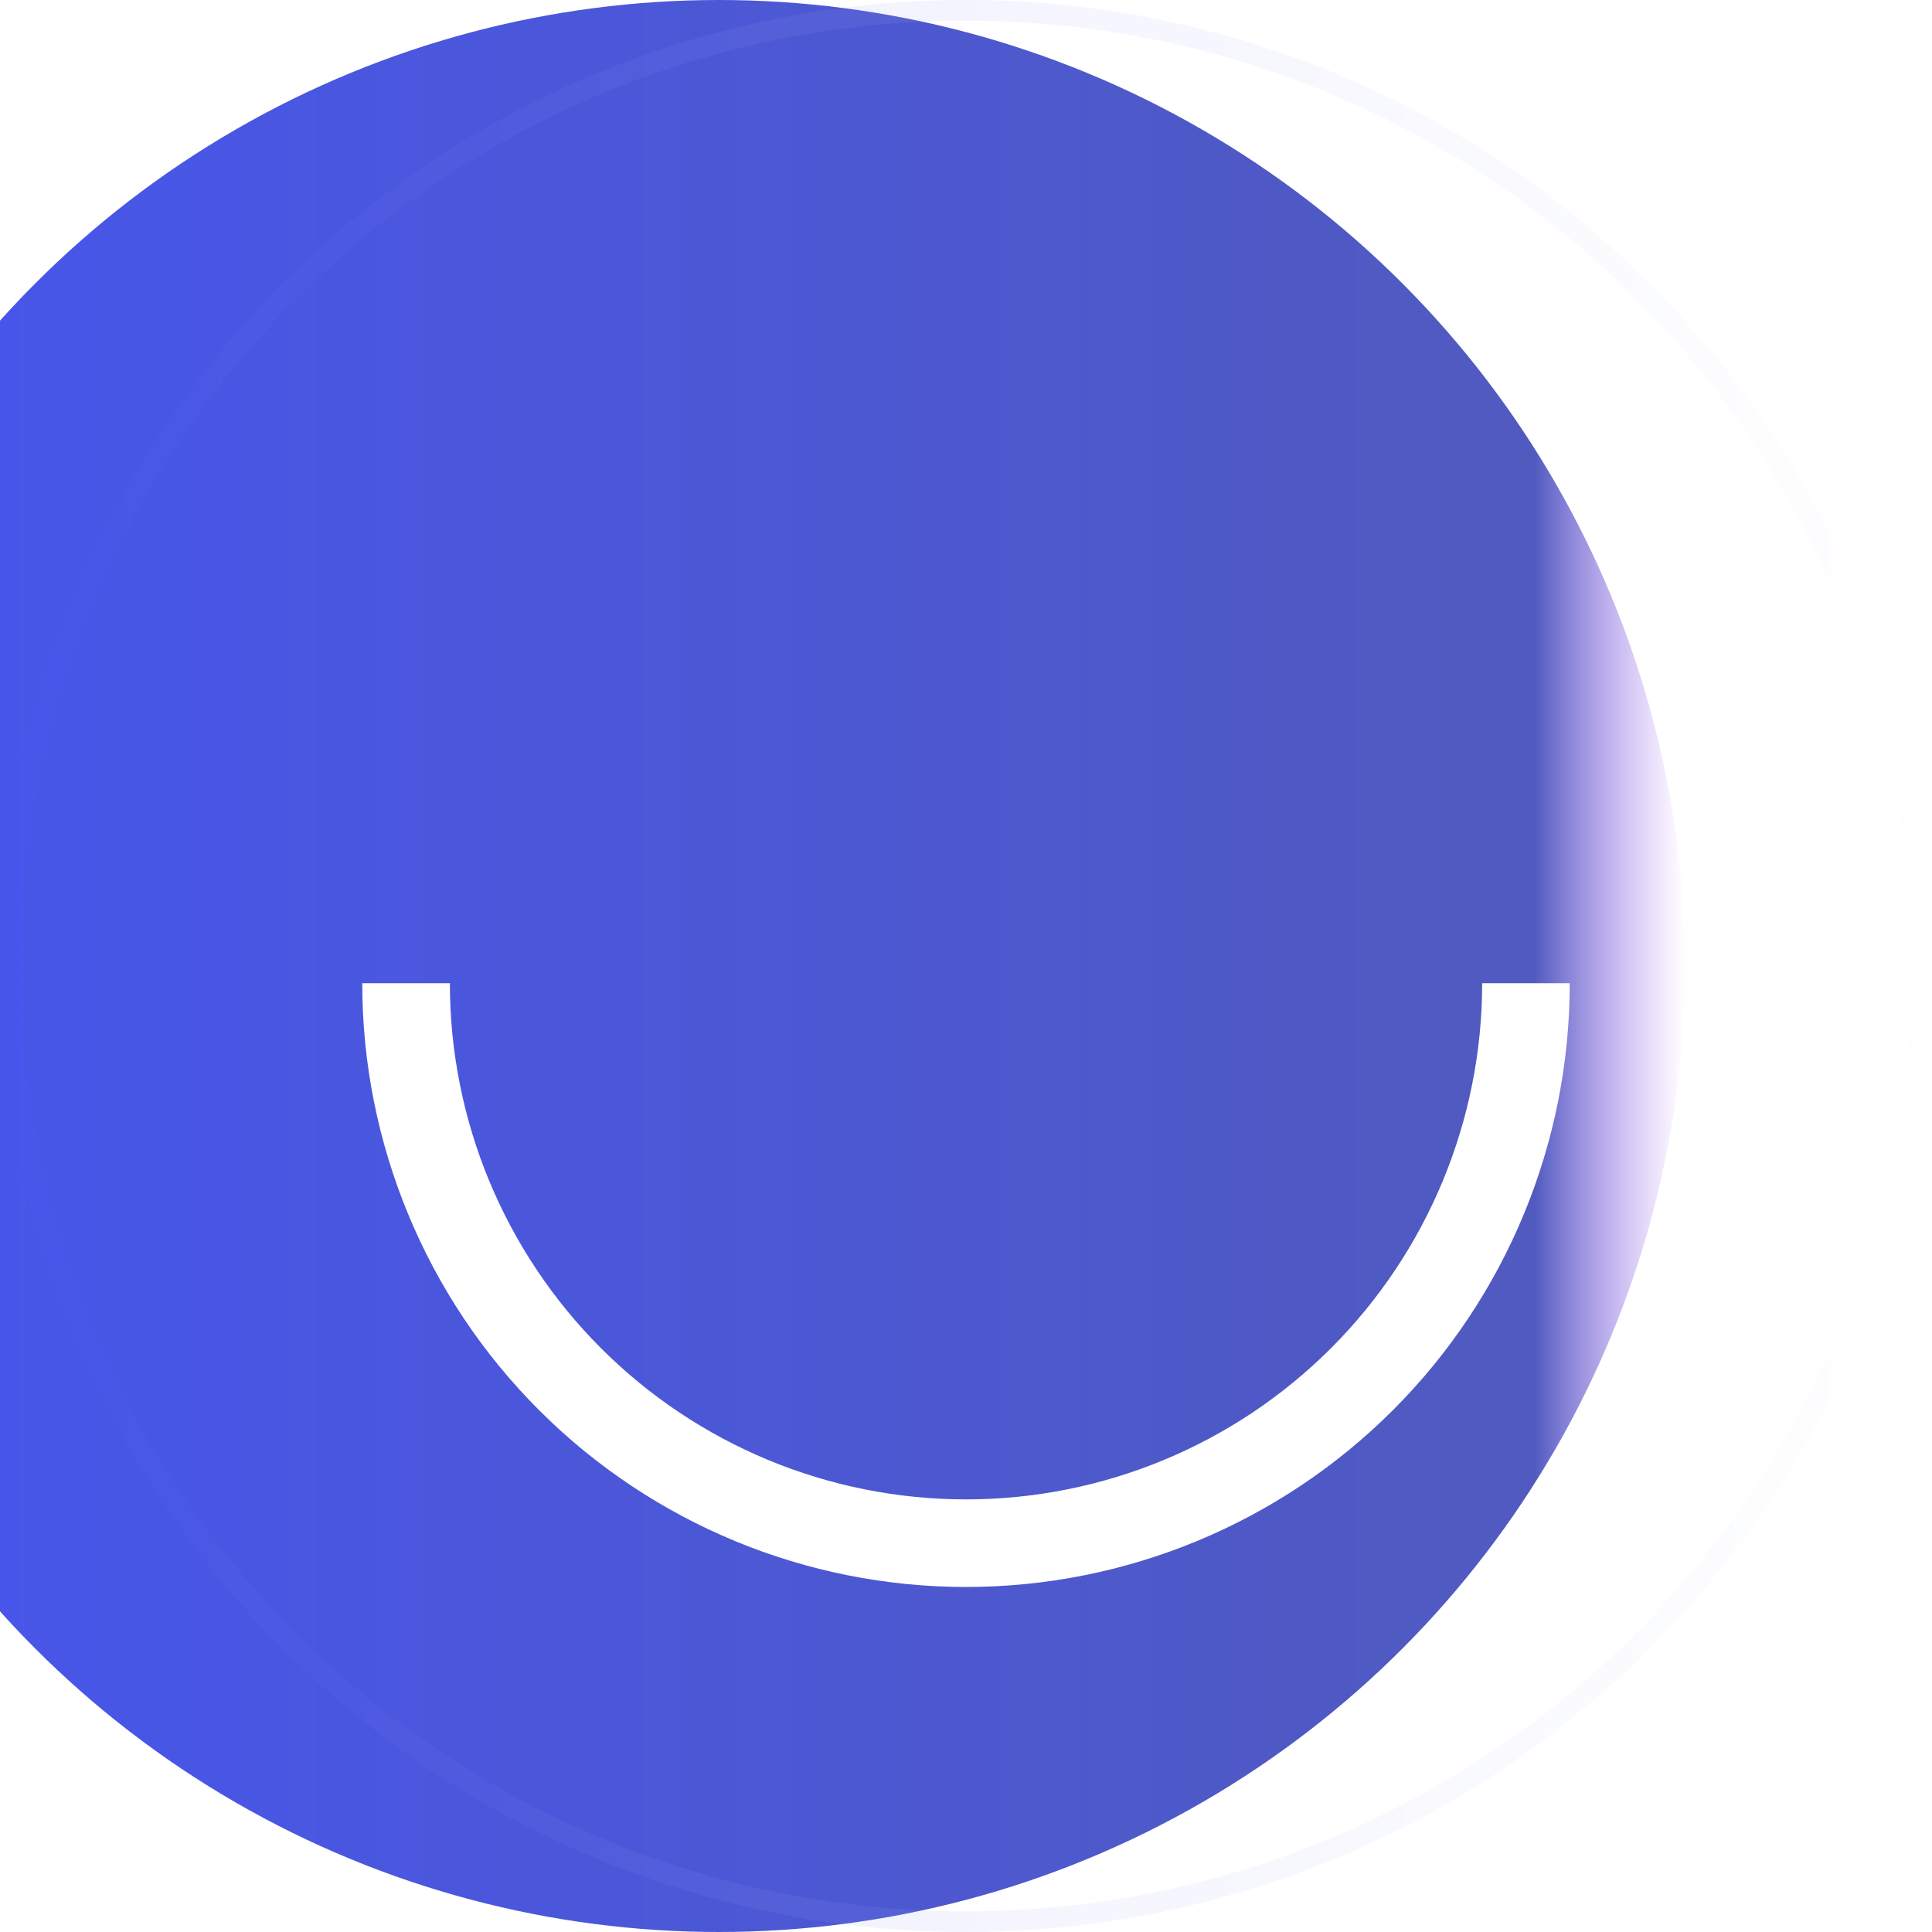 <svg width="48" height="48" viewBox="0 0 48 48" fill="none" xmlns="http://www.w3.org/2000/svg">
<g filter="url(#filter0_i_1_4)">
<circle cx="24" cy="24" r="24" fill="url(#paint0_linear_1_4)"/>
</g>
<circle cx="24" cy="24" r="23.744" stroke="url(#paint1_linear_1_4)" stroke-opacity="0.12" stroke-width="0.512"/>
<path d="M39 24.428C39 28.407 37.42 32.222 34.607 35.035C31.794 37.848 27.978 39.428 24 39.428C20.022 39.428 16.206 37.848 13.393 35.035C10.58 32.222 9 28.407 9 24.428L11.177 24.428C11.177 27.829 12.528 31.091 14.932 33.496C17.337 35.901 20.599 37.252 24 37.252C27.401 37.252 30.663 35.901 33.068 33.496C35.472 31.091 36.824 27.829 36.824 24.428H39Z" fill="white"/>
<defs>
<filter id="filter0_i_1_4" x="-4.094" y="0" width="52.094" height="48" filterUnits="userSpaceOnUse" color-interpolation-filters="sRGB">
<feFlood flood-opacity="0" result="BackgroundImageFix"/>
<feBlend mode="normal" in="SourceGraphic" in2="BackgroundImageFix" result="shape"/>
<feColorMatrix in="SourceAlpha" type="matrix" values="0 0 0 0 0 0 0 0 0 0 0 0 0 0 0 0 0 0 127 0" result="hardAlpha"/>
<feOffset dx="-6.141"/>
<feGaussianBlur stdDeviation="2.047"/>
<feComposite in2="hardAlpha" operator="arithmetic" k2="-1" k3="1"/>
<feColorMatrix type="matrix" values="0 0 0 0 0.438 0 0 0 0 0.488 0 0 0 0 1 0 0 0 1 0"/>
<feBlend mode="normal" in2="shape" result="effect1_innerShadow_1_4"/>
</filter>
<linearGradient id="paint0_linear_1_4" x1="0" y1="24" x2="48" y2="24" gradientUnits="userSpaceOnUse">
<stop stop-color="#4655F0"/>
<stop offset="0.922" stop-color="#505ABF"/>
<stop offset="1" stop-color="#AE73FA" stop-opacity="0"/>
</linearGradient>
<linearGradient id="paint1_linear_1_4" x1="48" y1="24" x2="-7.01286e-07" y2="24" gradientUnits="userSpaceOnUse">
<stop stop-color="white"/>
<stop offset="1" stop-color="#4555F2"/>
</linearGradient>
</defs>
</svg>
